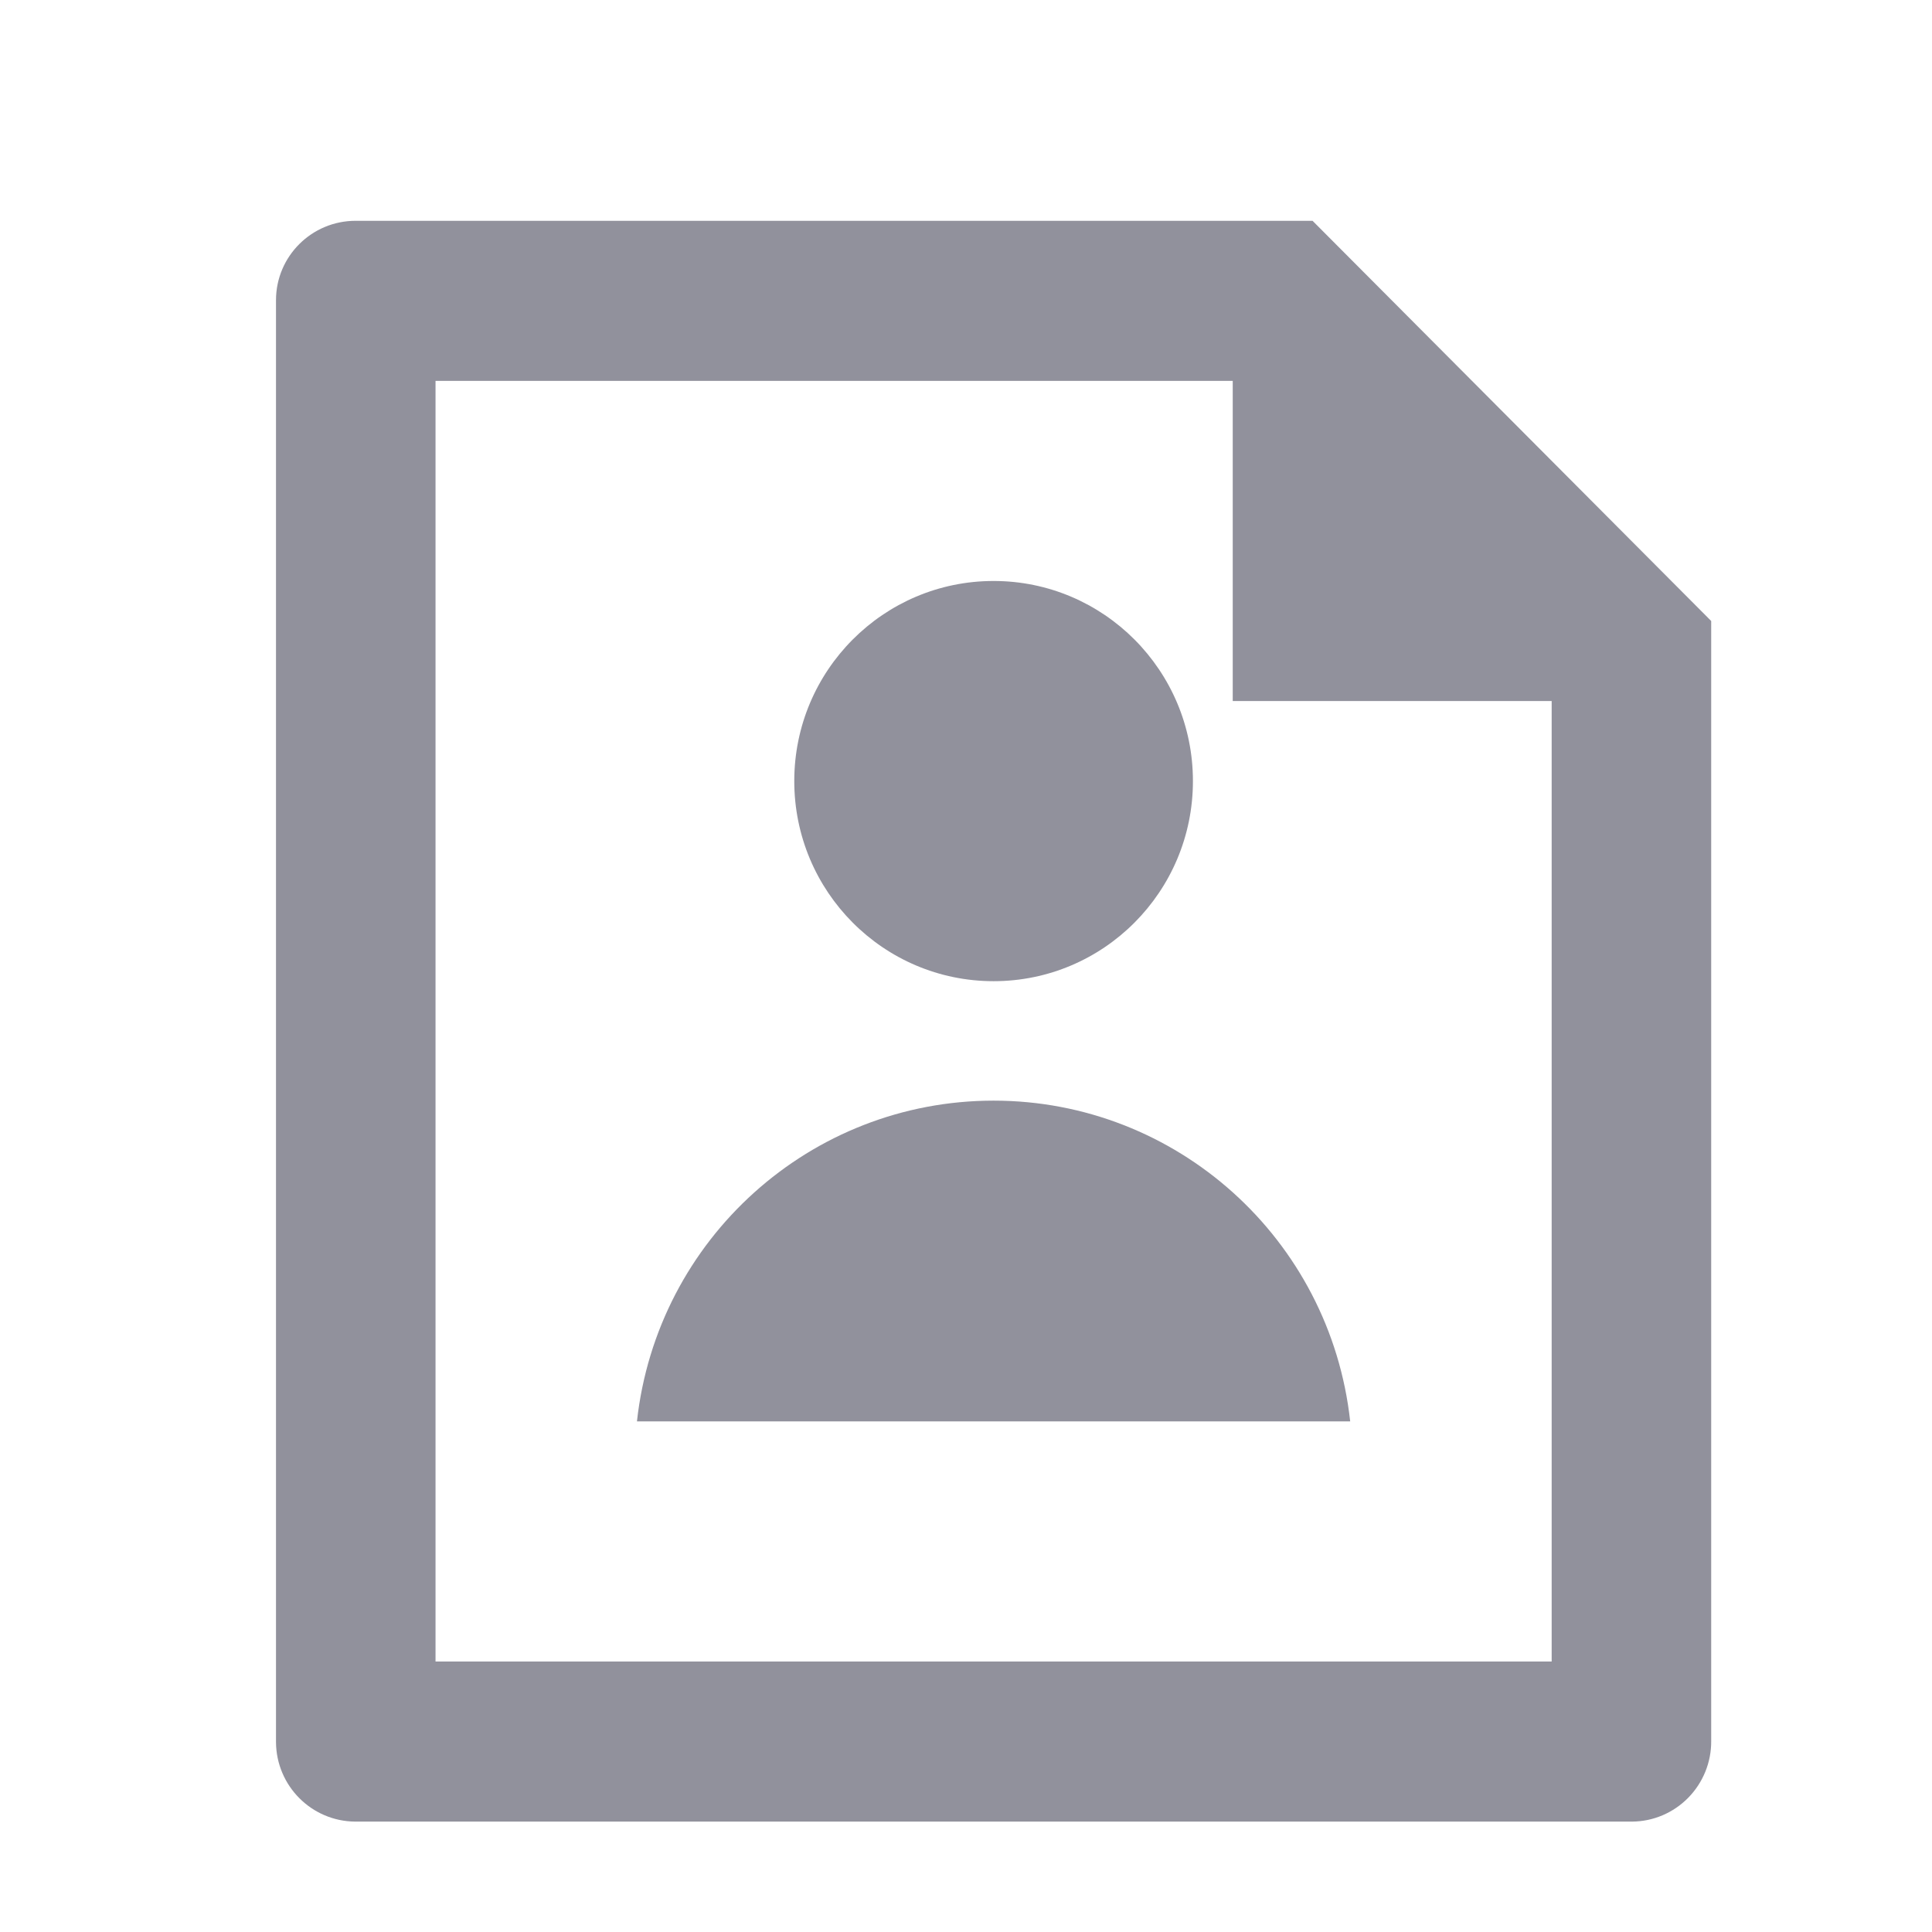 <svg xmlns="http://www.w3.org/2000/svg" width="35" height="35" viewBox="0 0 35 35">
    <g fill="none" fill-rule="evenodd">
        <g>
            <g>
                <path d="M0 0L35 0 35 35 0 35z" transform="translate(-63 -237) translate(63 237)"/>
                <path class="icon" fill="#91919C" fill-rule="nonzero" d="M22.333 6.9H7.89v23.2H28.11V12.7h-5.778V6.9zM5 5.438C5 4.644 5.646 4 6.443 4h17.335L31 11.25v20.29c.003.384-.147.754-.416 1.028s-.635.43-1.018.432H6.434c-.789-.006-1.428-.646-1.434-1.438V5.438zm13 12.337c-1.994 0-3.611-1.623-3.611-3.625s1.617-3.625 3.611-3.625c1.994 0 3.611 1.623 3.611 3.625S19.994 17.775 18 17.775zm-6.461 7.975c.363-3.307 3.146-5.811 6.461-5.811 3.315 0 6.098 2.504 6.46 5.811H11.54z" transform="translate(-63 -237) translate(63 237)"/>
            </g>
        </g>
    </g>
</svg>
